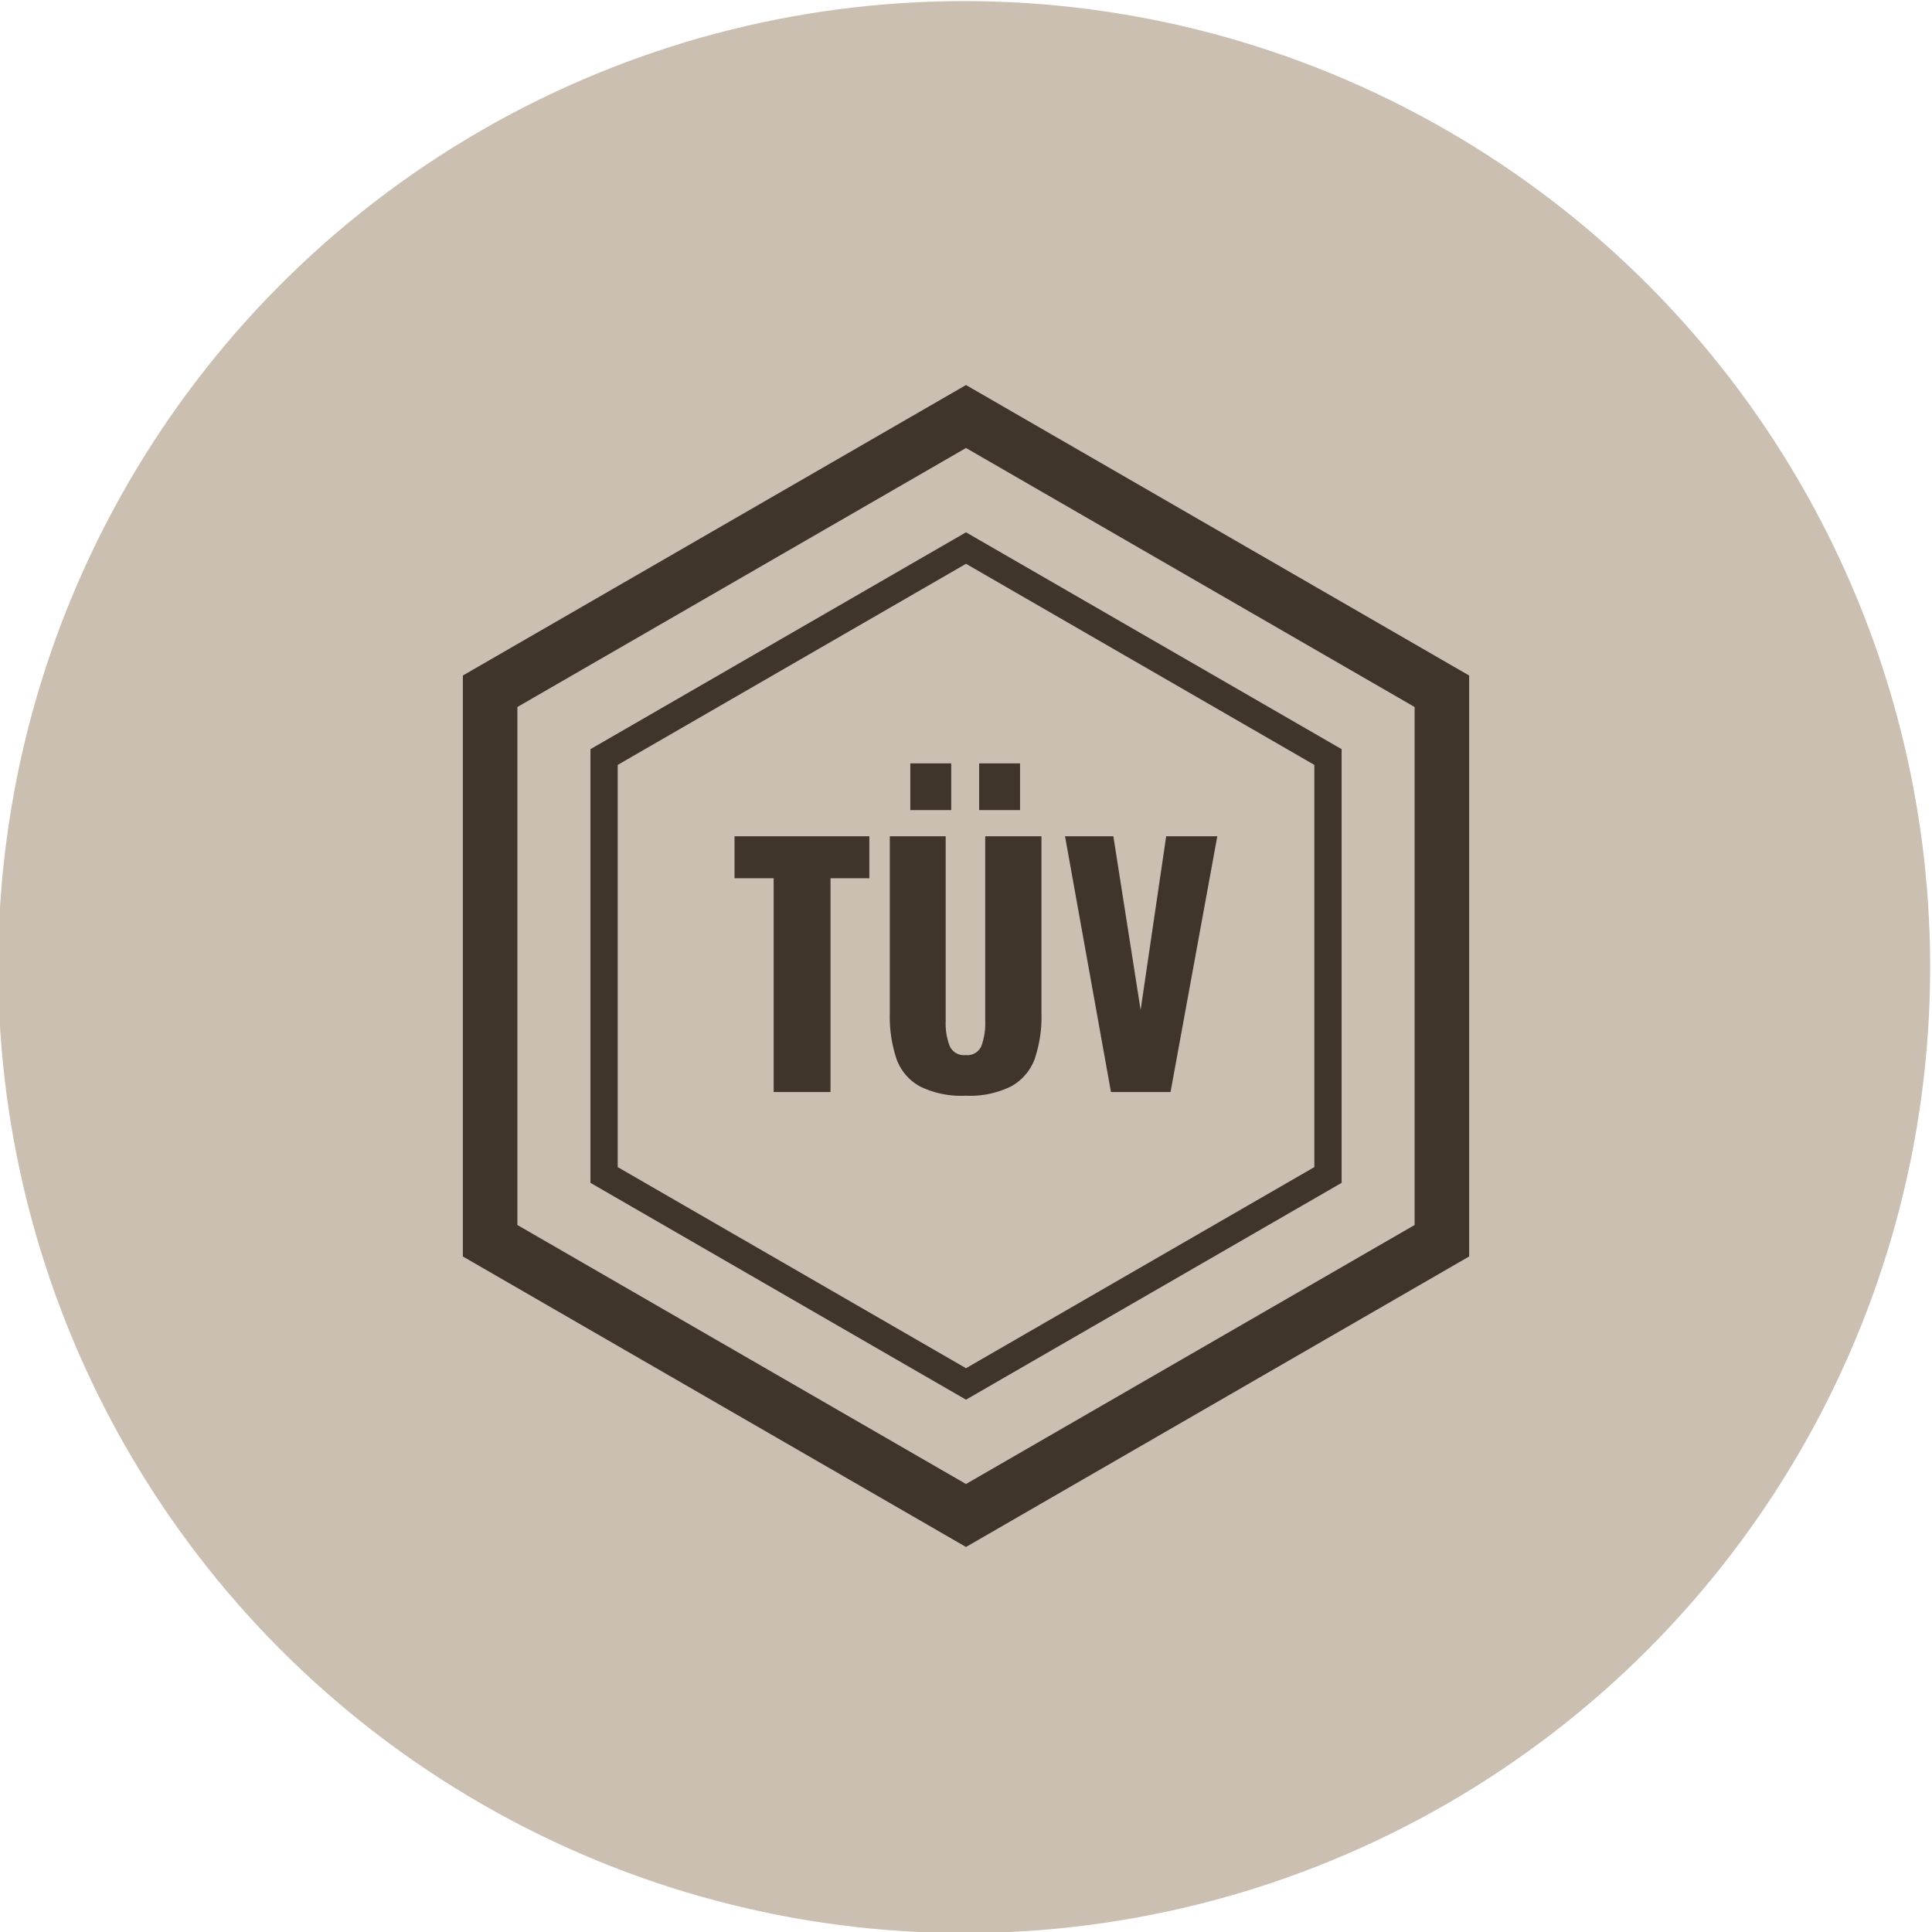<?xml version="1.0"?>
<svg xmlns="http://www.w3.org/2000/svg" version="1.1" width="100" height="100"><svg viewBox="0 0 283.46 283.46" x="0" y="0" width="100" height="100"><defs><style>.cls-1{fill:#cbbfb2;}.cls-2,.cls-3{fill:none;stroke:#40352a;stroke-linecap:round;stroke-miterlimit:10;}.cls-2{stroke-width:8px;}.cls-3{stroke-width:4px;}.cls-4{fill:#40352a;}</style></defs><title>icon_tuev</title><g id="bg"><circle class="cls-1" cx="141.46" cy="141.89" r="141.73"/></g><g id="Ebene_1" data-name="Ebene 1"><polygon class="cls-2" points="141.73 61.11 71.91 101.42 71.91 182.04 141.73 222.35 211.55 182.04 211.55 101.42 141.73 61.11"/><polygon class="cls-3" points="141.73 80.41 88.63 111.07 88.63 172.39 141.73 203.05 194.84 172.39 194.84 111.07 141.73 80.41"/><path class="cls-4" d="M113.51,128.86h-5.74V122.7h19.78v6.16h-5.7v31.36h-8.34Z"/><path class="cls-4" d="M135,159.41a7.45,7.45,0,0,1-3.45-4,19.61,19.61,0,0,1-1-6.79V122.7h8.2v27.15a9.27,9.27,0,0,0,.58,3.61,2.29,2.29,0,0,0,2.34,1.34,2.24,2.24,0,0,0,2.32-1.34,9.63,9.63,0,0,0,.56-3.61V122.7h8.25v25.9a19.23,19.23,0,0,1-1,6.79,7.58,7.58,0,0,1-3.45,4,13.63,13.63,0,0,1-6.65,1.37A13.77,13.77,0,0,1,135,159.41ZM133.56,112h6v6.86h-6Zm10.1,0h6v6.86h-6Z"/><path class="cls-4" d="M156.26,122.7h7.09l4,25.48,3.75-25.48h7.5l-6.86,37.52H163Z"/></g></svg></svg>
